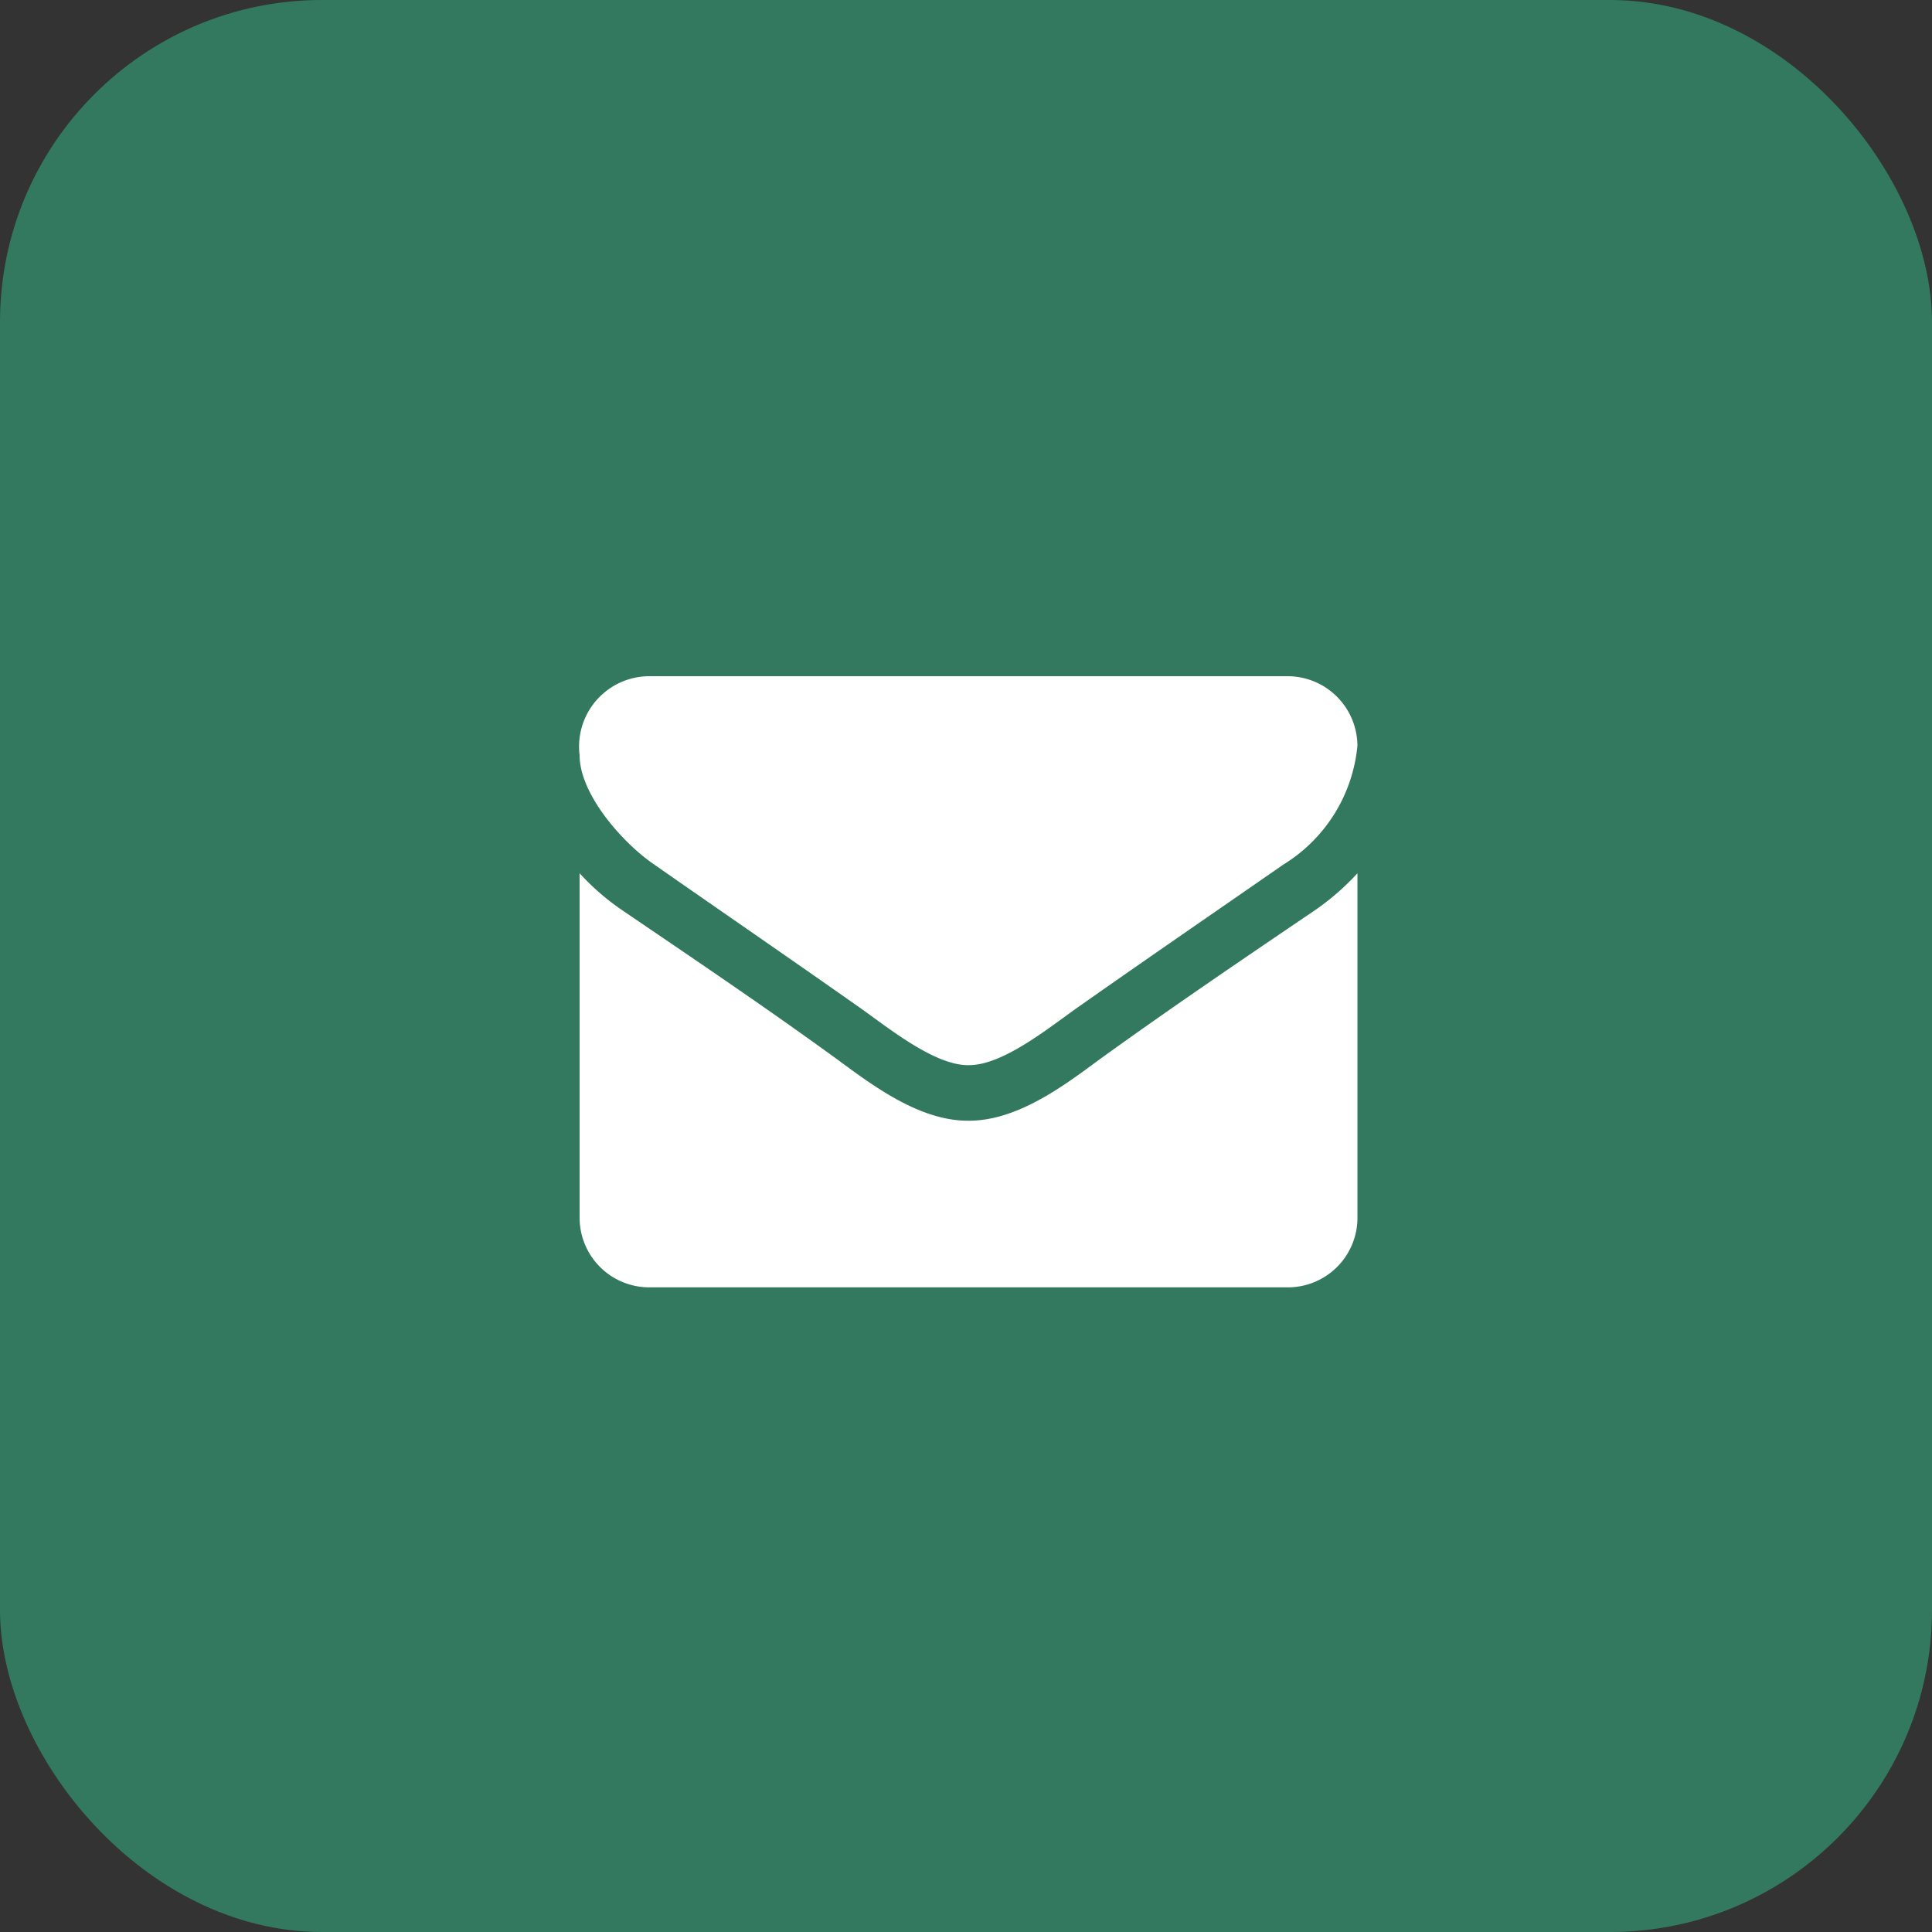 <svg xmlns="http://www.w3.org/2000/svg" width="60" height="60">
    <rect width="100%" height="100%" fill="#333333" stroke="none"/>
    <g data-name="Group 12459" transform="translate(-1477 -9069)">
        <rect data-name="Rectangle 70" width="60" height="60" rx="10" transform="translate(1477 9069)" style="fill:#32795f"/>
        <path data-name="" d="M2.156 18.98A2.164 2.164 0 0 1 0 16.824V6.12a7.5 7.5 0 0 0 1.361 1.173c2.239 1.524 4.5 3.047 6.7 4.651 1.132.837 2.535 1.861 4 1.861h.027c1.469 0 2.872-1.024 4-1.861 2.2-1.591 4.462-3.127 6.713-4.651a7.874 7.874 0 0 0 1.356-1.173v10.7A2.162 2.162 0 0 1 22 18.98zm9.909-6.9c-1.091 0-2.575-1.241-3.451-1.848-2.09-1.47-4.206-2.925-6.295-4.382C1.361 5.2 0 3.68 0 2.453A2.185 2.185 0 0 1 2.156 0H22a2.172 2.172 0 0 1 2.156 2.156 4.865 4.865 0 0 1-2.3 3.694c-2.1 1.457-4.22 2.912-6.309 4.381-.877.607-2.359 1.848-3.451 1.848z" transform="translate(1495 9090)" style="fill:#fff"/>
    </g>
</svg>
